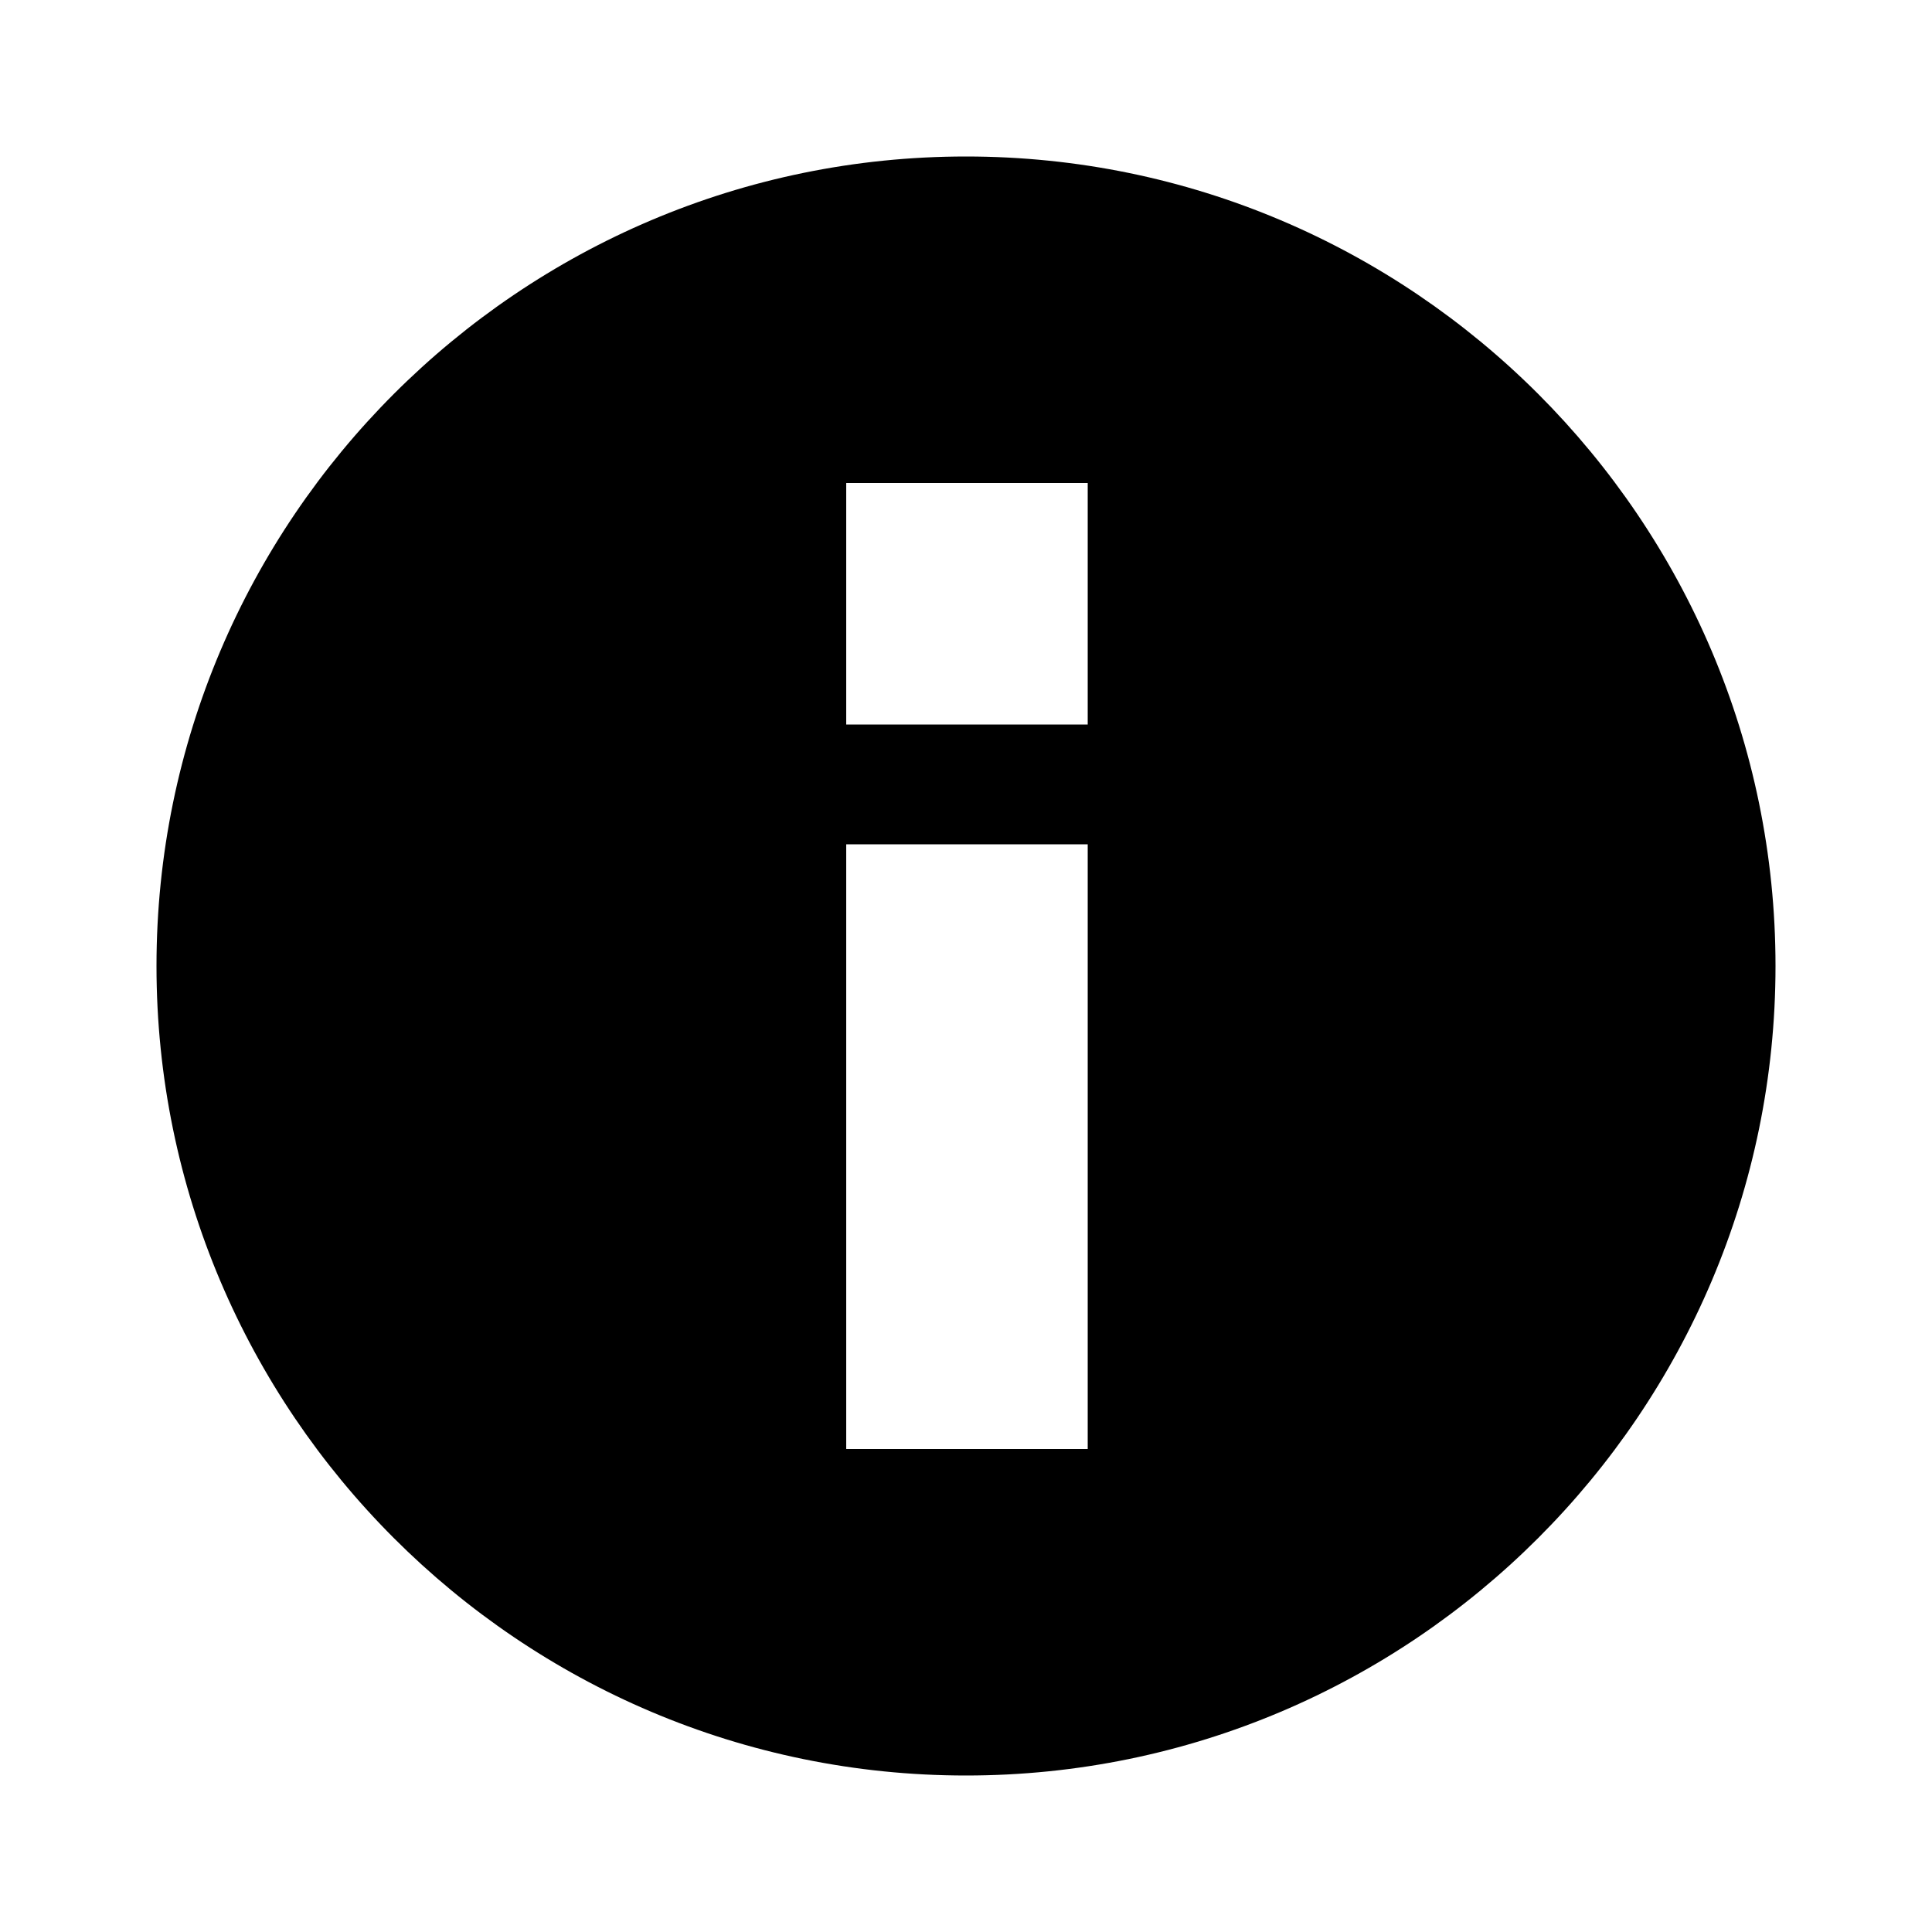 <svg xmlns="http://www.w3.org/2000/svg" viewBox="0 0 1000 1000"><path d="M563 375H438V250h125v125zm0 375H438V437h125v313zM500 81C269 81 81 269 81 500s188 419 419 419 419-188 419-419S731 81 500 81z"/></svg>